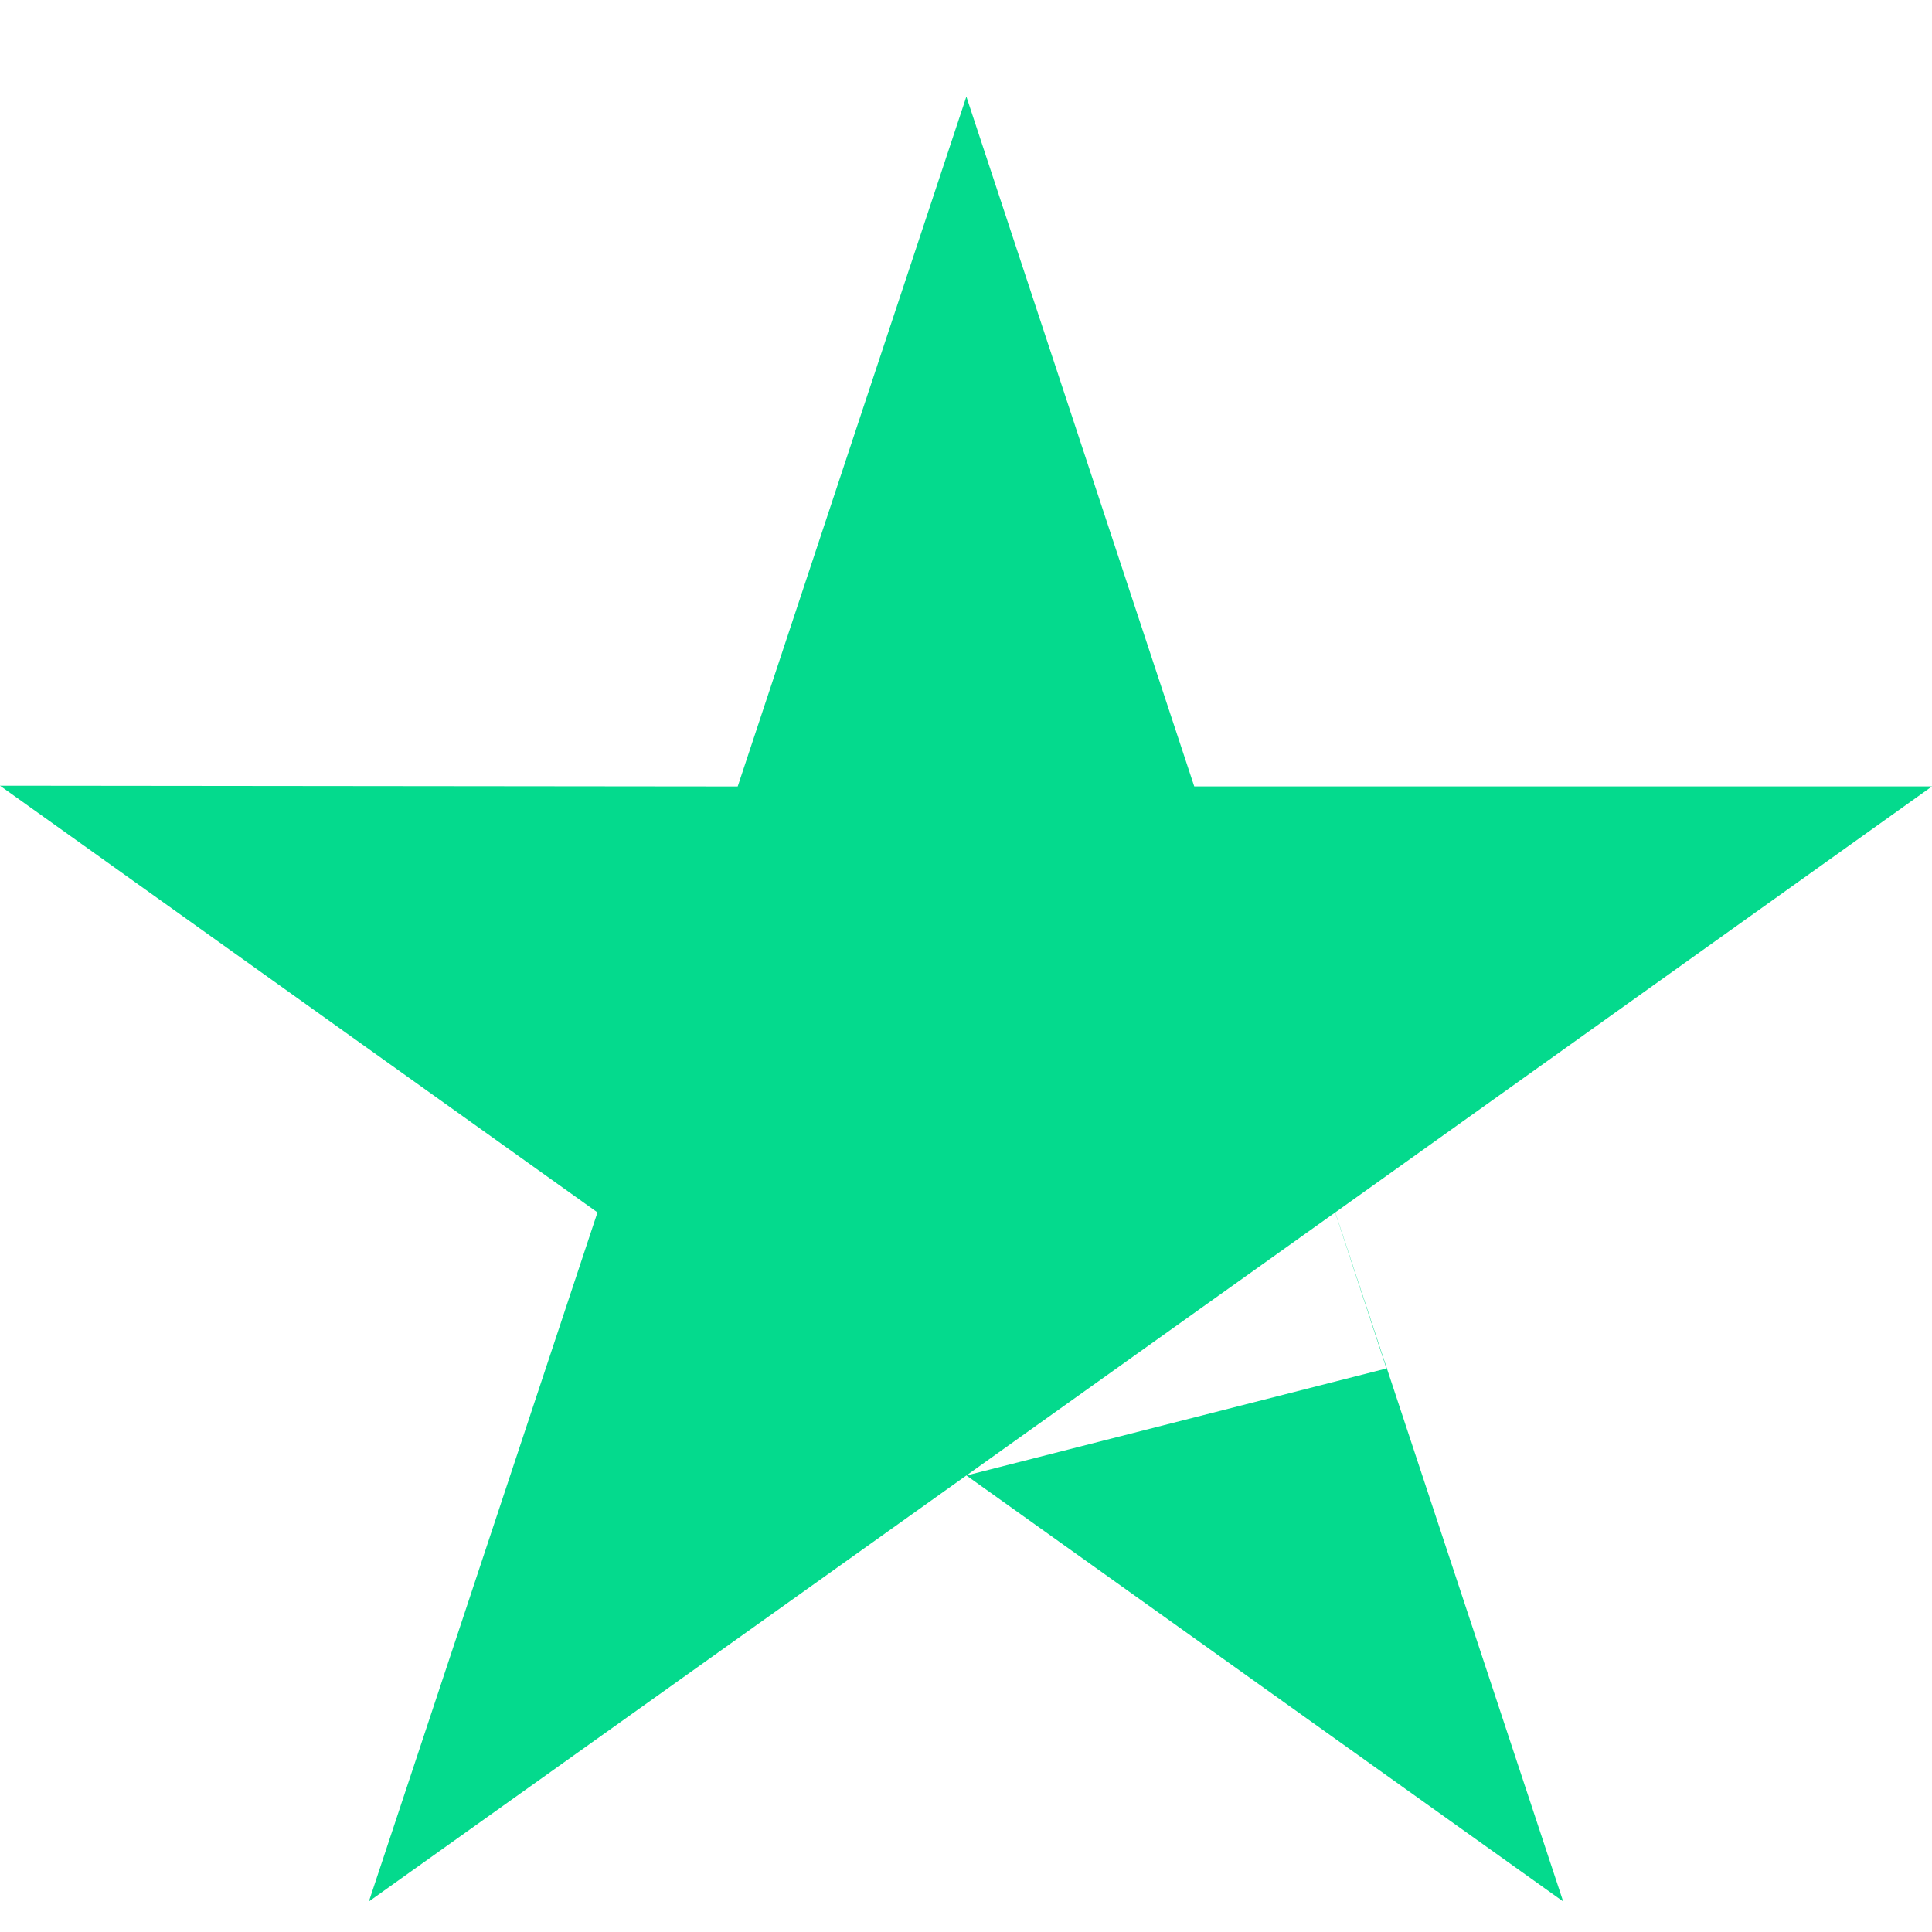 <svg width="100" height="100" viewBox="0 0 100 100" fill="none" xmlns="http://www.w3.org/2000/svg">
<path fill-rule="evenodd" clip-rule="evenodd" d="M61.814 40.704H100L69.114 62.754L80.909 98.419L50.022 76.371L71.763 70.832L69.108 62.757L50.02 76.37L50.019 76.369L19.094 98.419L30.925 62.754L0 40.668L38.183 40.707L50.019 5L61.814 40.704Z" fill="#04DA8D"/>
</svg>
